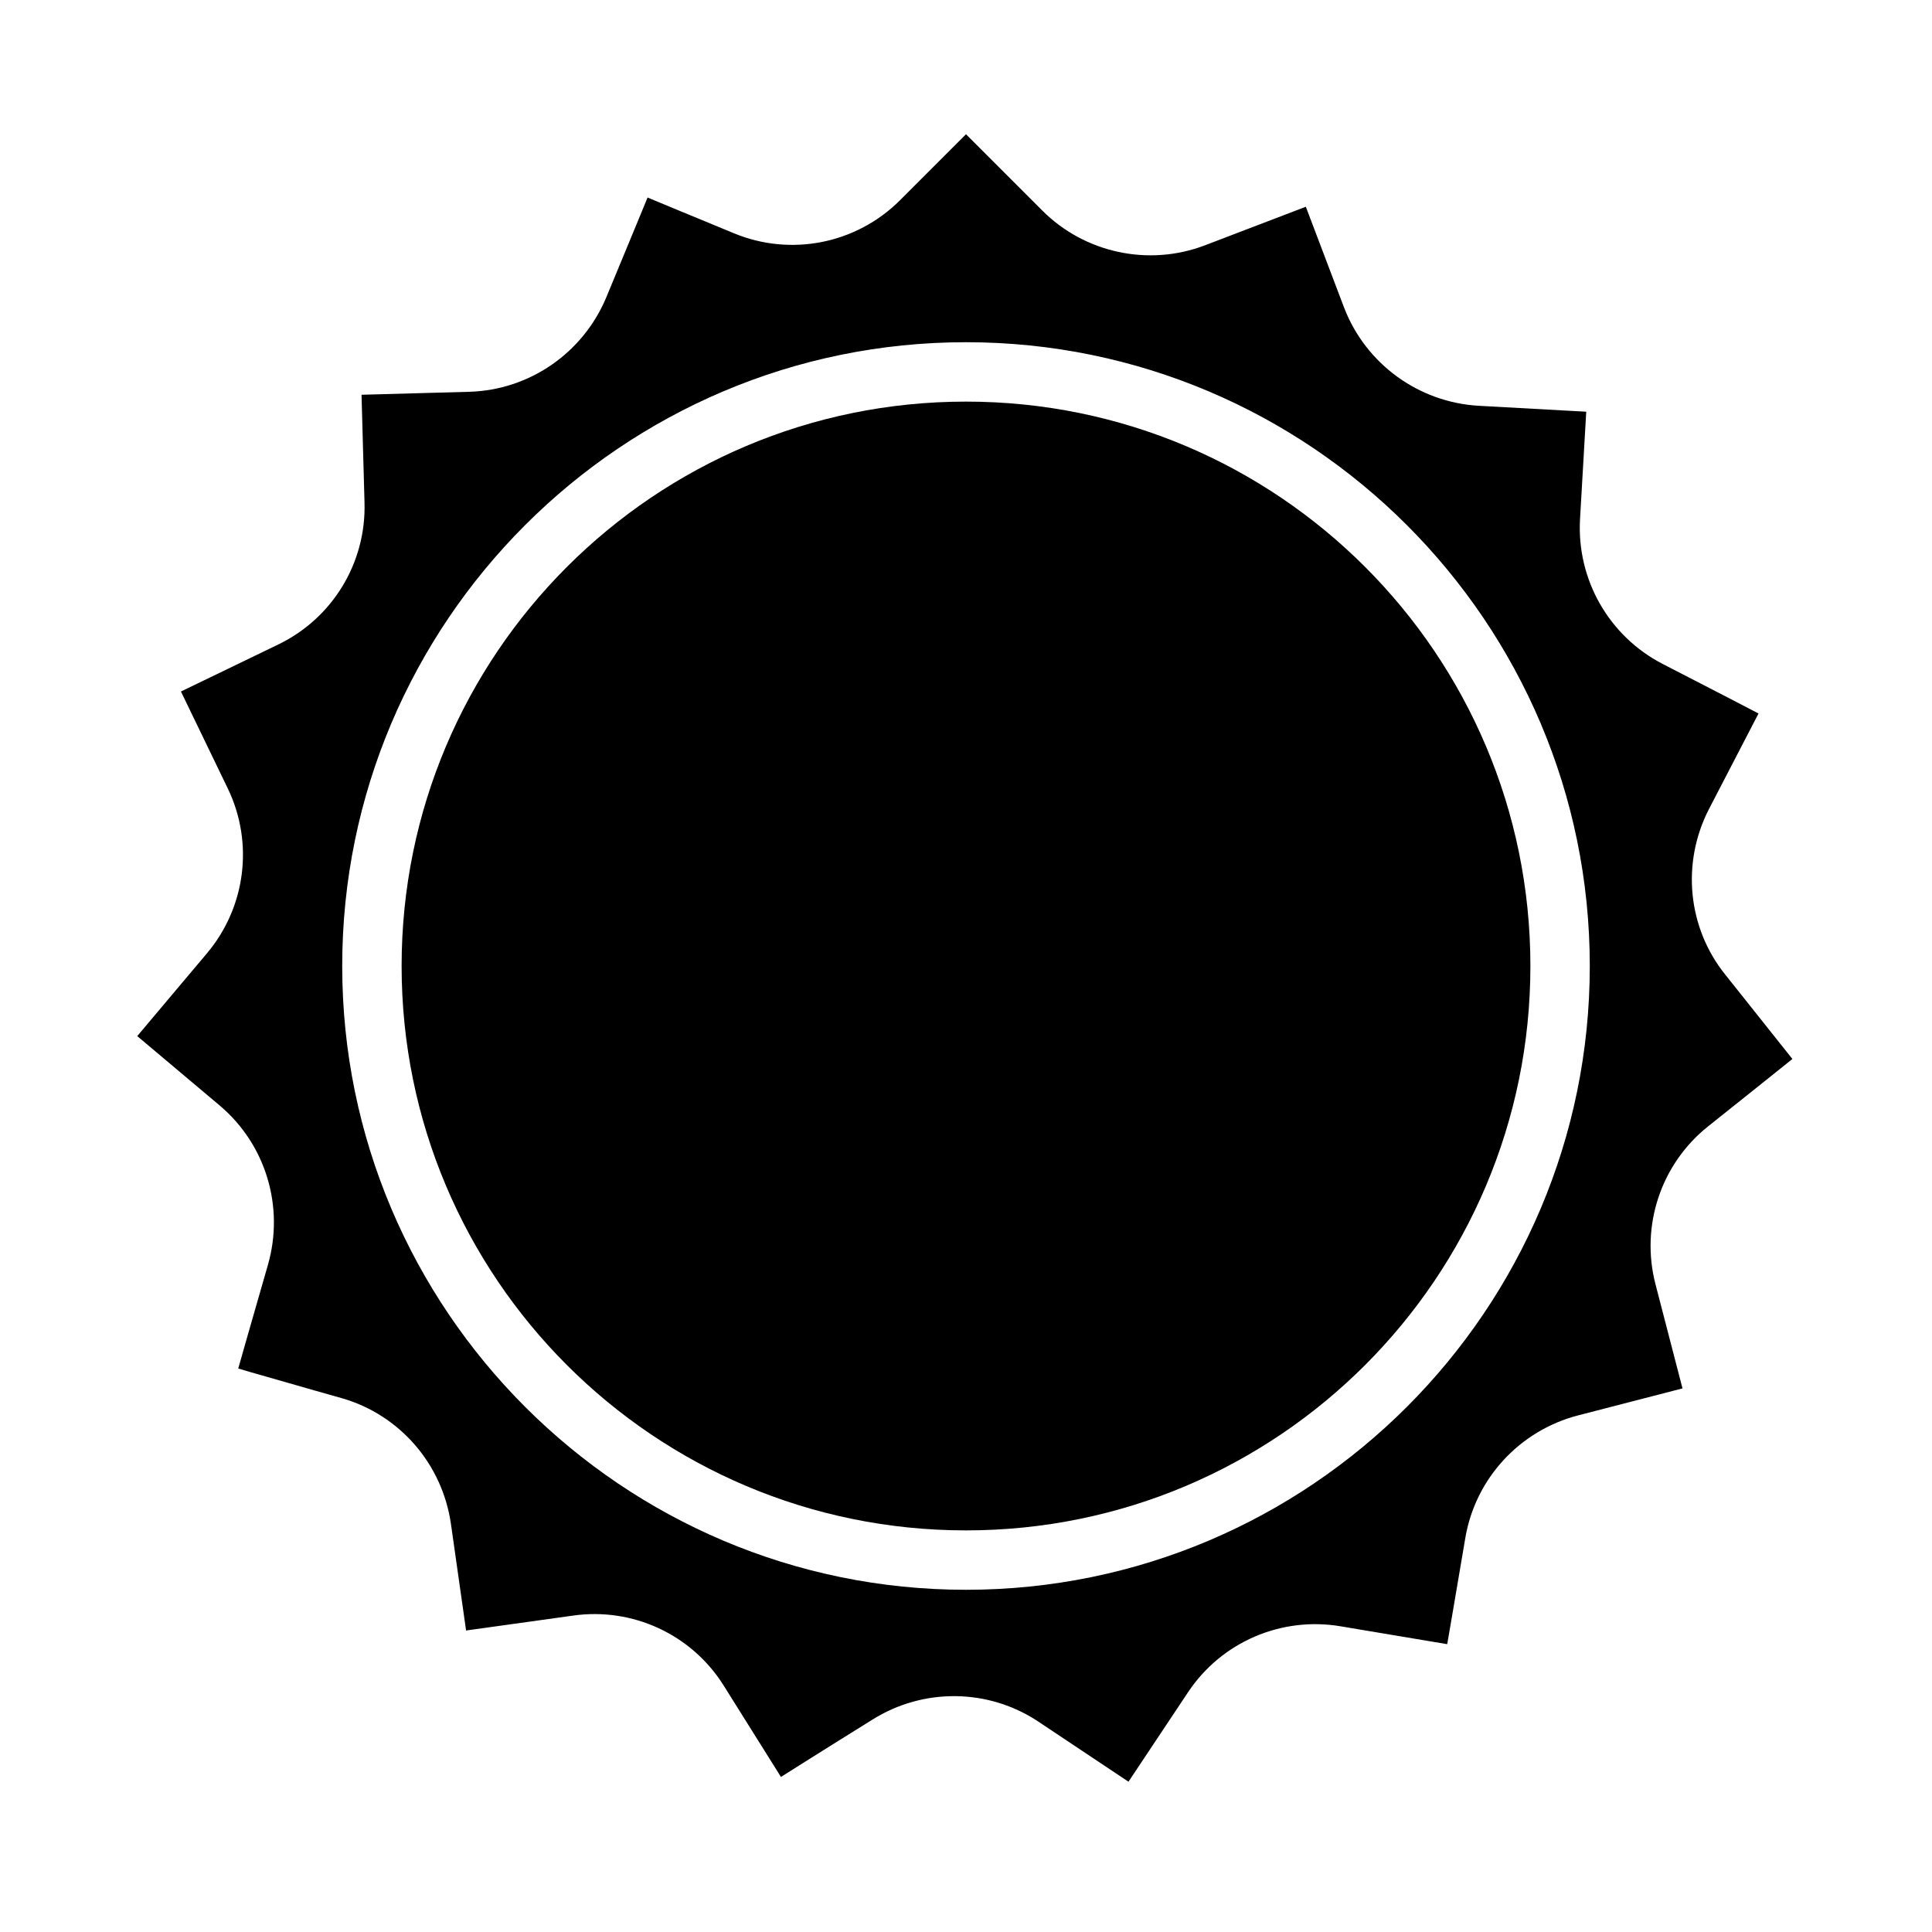 <?xml version="1.0" encoding="UTF-8"?>
<!-- Uploaded to: ICON Repo, www.iconrepo.com, Generator: ICON Repo Mixer Tools -->
<svg fill="#000000" width="800px" height="800px" version="1.1" viewBox="144 144 512 512" xmlns="http://www.w3.org/2000/svg">
 <g>
  <path d="m549.57 400c0 82.602-66.965 149.57-149.57 149.57-82.605 0-149.57-66.965-149.57-149.57 0-82.605 66.965-149.57 149.57-149.57 82.602 0 149.57 66.965 149.57 149.57"/>
  <path d="m601.21 402.28c-9.996-12.438-11.652-29.598-4.328-43.848l13.145-25.348s-12.832-6.691-25.426-13.145c-14.168-7.32-22.75-22.277-21.883-38.258l1.652-28.574s-14.406-0.789-28.574-1.574c-15.902-0.945-29.836-11.098-35.582-25.977l-10.156-26.766s-13.539 5.195-26.766 10.234c-14.879 5.664-31.801 2.043-43.059-9.215l-20.23-20.23-17.477 17.477c-11.57 11.57-28.969 15.035-44.082 8.738-11.887-4.879-22.828-9.445-22.828-9.445s-5.512 13.383-10.941 26.449c-6.141 14.719-20.309 24.562-36.289 25.031l-28.574 0.789s0.395 14.406 0.789 28.574c0.473 15.98-8.5 30.699-22.906 37.629l-25.742 12.438s6.297 12.988 12.438 25.742c6.926 14.406 4.723 31.488-5.59 43.691l-18.43 21.883 21.883 18.422c12.203 10.312 17.16 26.844 12.754 42.195-3.938 13.617-7.871 27.473-7.871 27.473s1.102 0.316 2.914 0.867c4.801 1.34 14.719 4.25 24.562 7.008 15.352 4.41 26.609 17.477 28.891 33.297l4.016 28.262s14.25-1.969 28.262-3.938c15.824-2.281 31.488 4.961 39.988 18.5l15.191 24.246s12.203-7.715 24.246-15.191c13.539-8.5 30.781-8.266 44.004 0.551l23.852 15.902 15.824-23.773c8.895-13.305 24.719-20.074 40.461-17.398 14.012 2.363 28.184 4.723 28.184 4.723s2.441-14.168 4.801-28.184c2.676-15.742 14.406-28.418 29.836-32.434l27.711-7.164-7.164-27.629c-4.016-15.508 1.496-31.883 13.934-41.801 11.098-8.816 22.355-17.871 22.355-17.871 0-0.004-8.977-11.258-17.793-22.359zm-201.21-167.59c91.156 0 165.31 74.156 165.31 165.31s-74.156 165.31-165.31 165.31-165.31-74.156-165.31-165.31c0-91.16 74.152-165.31 165.31-165.31z"/>
 </g>
</svg>
